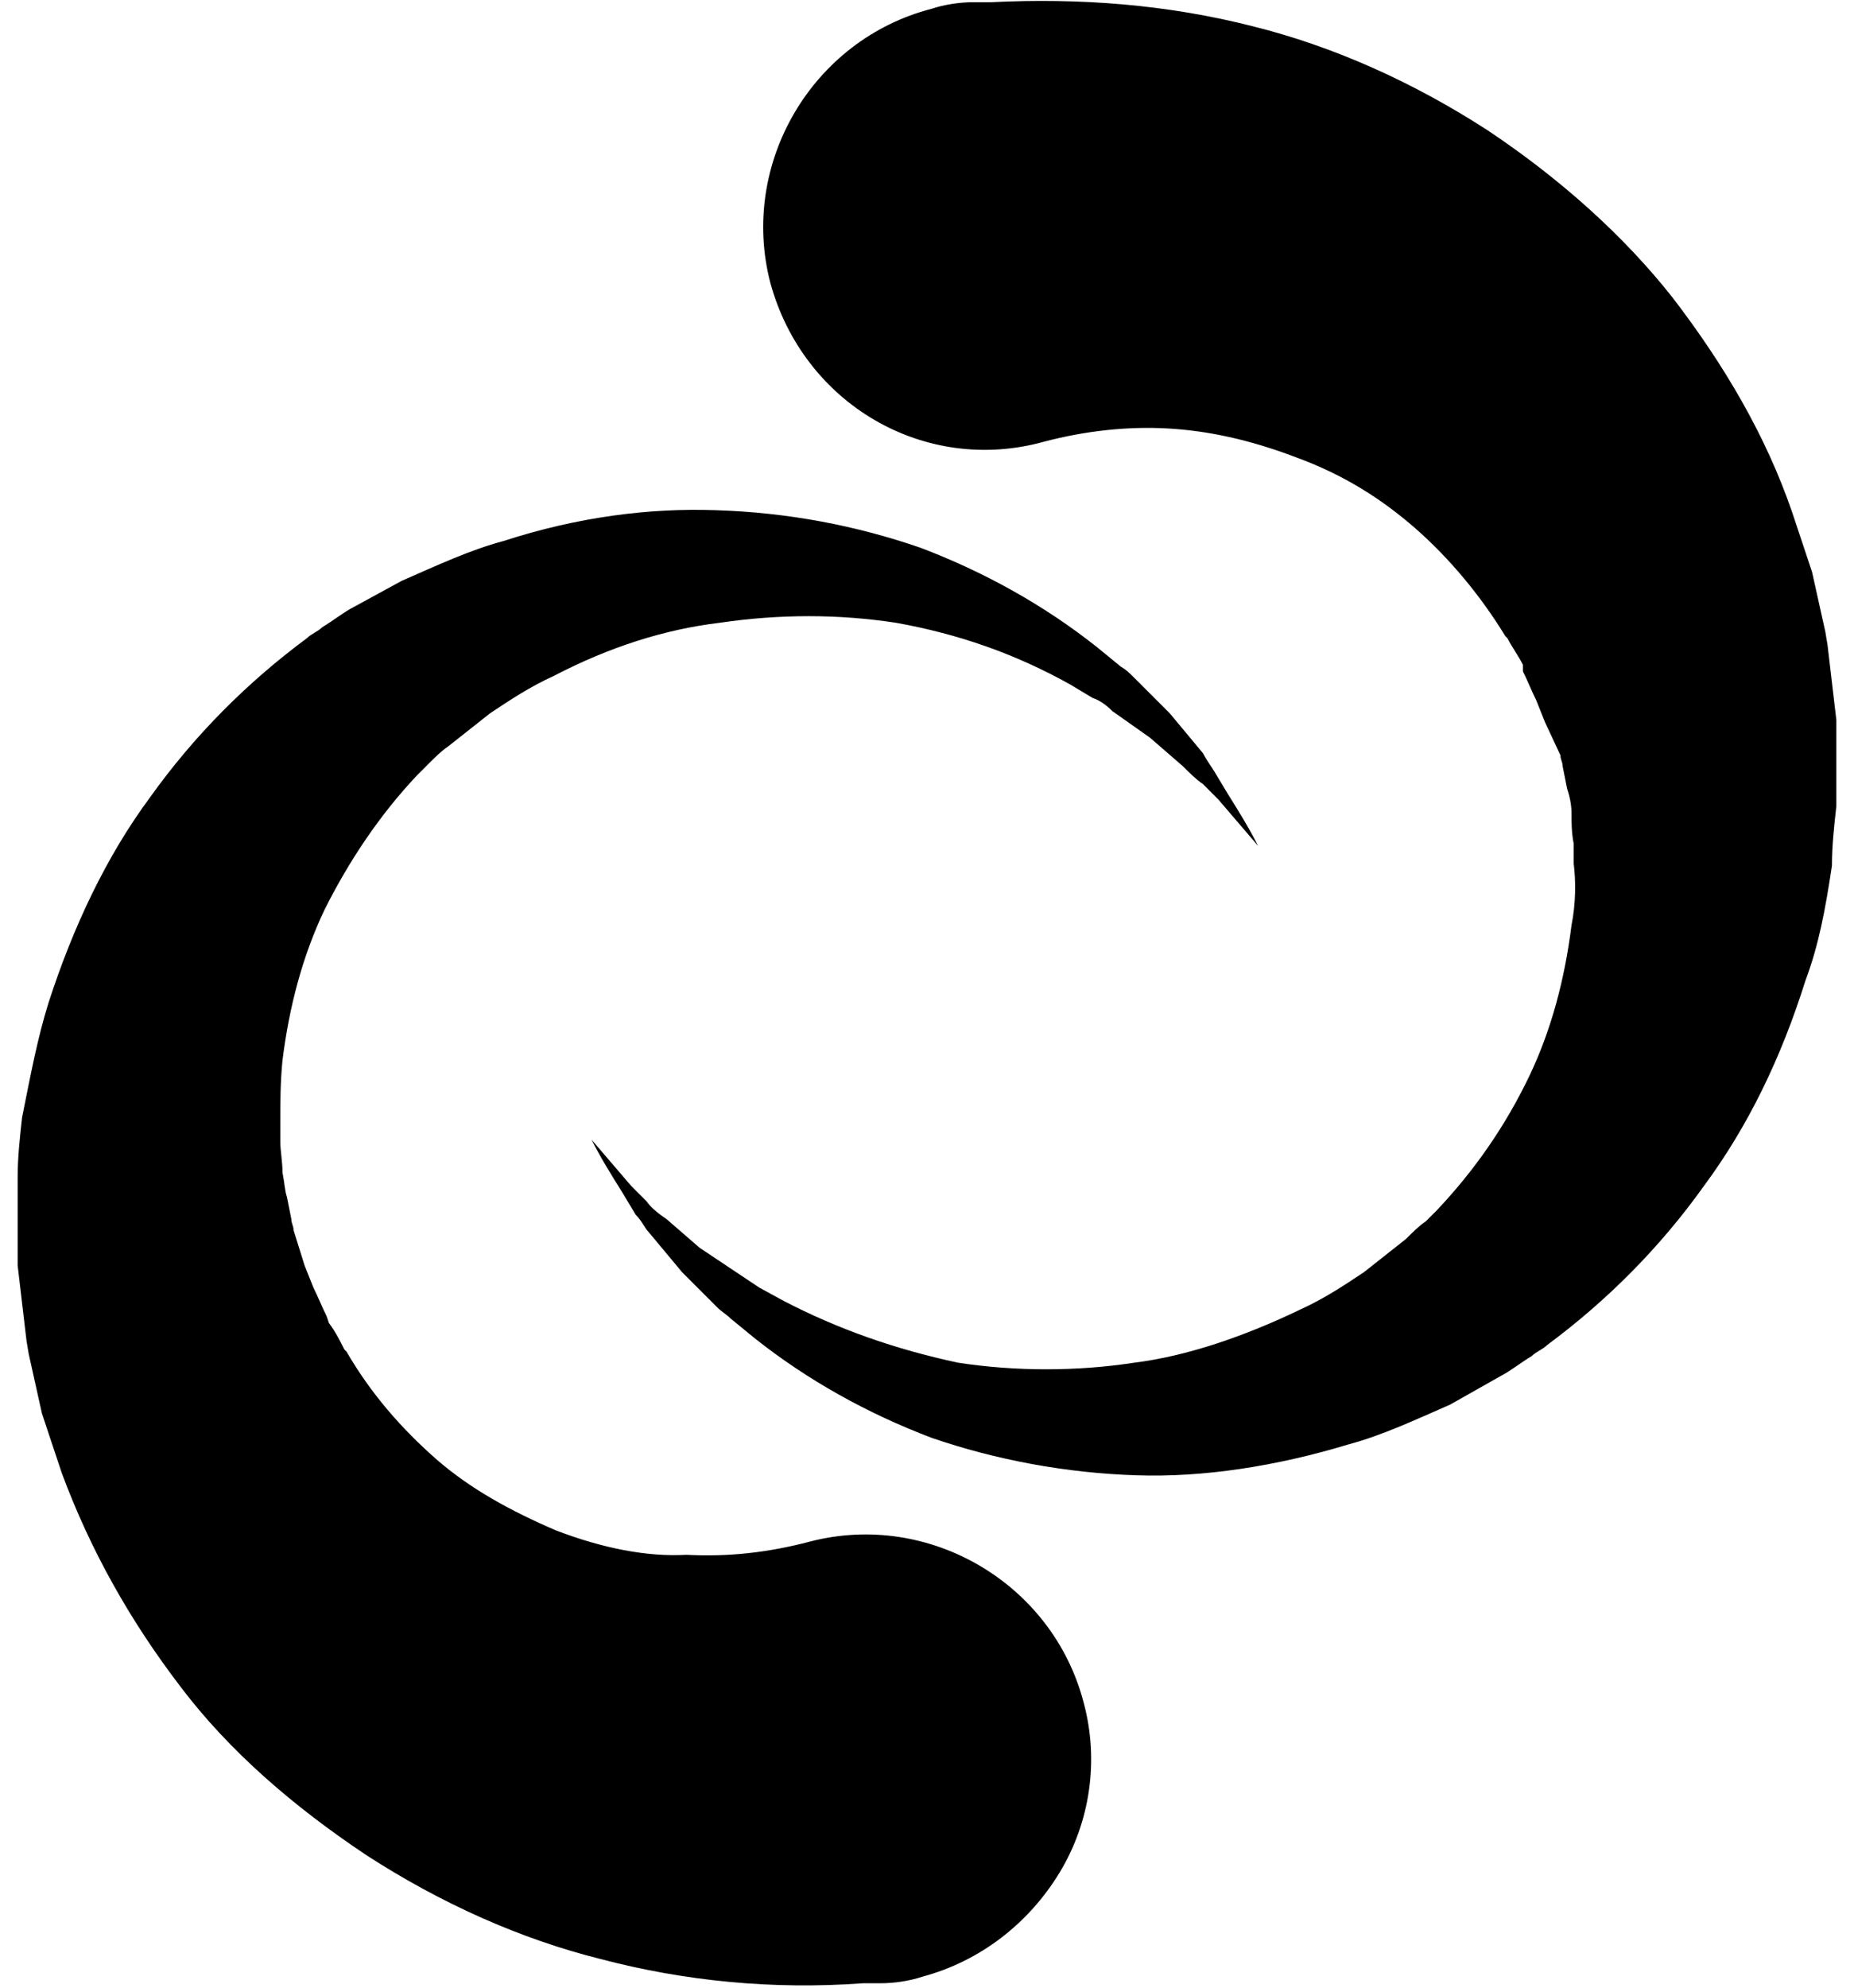 <svg width="84" height="90" viewBox="0 0 84 90" fill="none" xmlns="http://www.w3.org/2000/svg">
<path d="M34.9 12.8C33.5 7.4 36.8 1.8 42.2 0.4C42.8 0.2 43.5 0.1 44.1 0.1H44.9C48.9 -0.1 52.9 0.2 56.8 1.2C60.4 2.1 64 3.7 67.4 5.9C70.7 8.1 73.6 10.7 75.8 13.5C78.1 16.5 80 19.7 81.2 23.2C81.5 24.1 81.8 25 82.1 25.9C82.3 26.8 82.5 27.7 82.7 28.6L82.8 29.2L83.2 32.6C83.2 32.9 83.2 33.2 83.2 33.5V35.3C83.2 35.7 83.2 36.1 83.2 36.5C83.1 37.4 83 38.3 83 39.2C82.7 41.2 82.4 42.8 81.8 44.4C80.7 47.9 79.2 51 77.2 53.7C75.2 56.5 72.8 58.9 70.1 60.9C69.9 61.1 69.6 61.2 69.4 61.4C68.9 61.7 68.4 62.1 68 62.3L65.7 63.6C64.1 64.3 62.6 65 61.1 65.4C57.8 66.4 54.5 66.9 51.5 66.8C48.3 66.7 45.1 66.1 42.2 65.1C39.3 64 36.6 62.5 34.2 60.6L33.1 59.7C32.9 59.5 32.7 59.4 32.5 59.2L30.9 57.6L29.4 55.8C29.2 55.6 29.1 55.3 28.8 55L28.2 54C27.7 53.2 27.2 52.4 26.8 51.6C27.4 52.3 28 53 28.6 53.7L29.3 54.4C29.5 54.7 29.9 55 30.2 55.2L31.7 56.5L33.5 57.7C33.8 57.9 34.1 58.1 34.4 58.3L35.5 58.9C38 60.2 40.6 61.1 43.4 61.7C46 62.1 48.8 62.1 51.4 61.7C53.8 61.4 56.4 60.5 58.9 59.3C60 58.8 60.9 58.2 61.8 57.6L63.7 56.1C64 55.8 64.3 55.5 64.6 55.3C64.7 55.2 64.9 55 65 54.9L65.1 54.8C66.8 53 68.2 51 69.3 48.7C70.3 46.6 70.9 44.3 71.2 41.9C71.4 40.9 71.4 39.9 71.3 39.1V38.5V38.2C71.2 37.7 71.2 37.2 71.2 36.8C71.2 36.4 71.1 36 71 35.7L70.8 34.7C70.8 34.5 70.7 34.4 70.7 34.2L70 32.7L69.6 31.7C69.4 31.3 69.2 30.8 69 30.4V30.1C68.8 29.7 68.5 29.3 68.3 28.9L68.2 28.8C67.1 27 65.7 25.3 64.1 23.9C62.6 22.6 60.9 21.5 58.7 20.7C56.6 19.9 54.7 19.5 52.9 19.4C51.1 19.3 49.2 19.5 47.3 20C41.9 21.5 36.4 18.3 34.9 12.8ZM25.2 69.3C23.1 68.4 21.3 67.4 19.8 66.1C18.2 64.7 16.8 63.1 15.7 61.2L15.6 61.1C15.4 60.7 15.2 60.3 14.9 59.9L14.8 59.6C14.6 59.2 14.4 58.7 14.2 58.3L13.8 57.3L13.3 55.7C13.3 55.5 13.2 55.4 13.2 55.2L13 54.2C12.9 53.9 12.9 53.6 12.8 53.1C12.8 52.6 12.7 52.1 12.7 51.7V51.4V50.8C12.7 49.9 12.7 49 12.8 48C13.1 45.6 13.7 43.3 14.7 41.2C15.8 39 17.2 36.9 18.9 35.1L19 35C19.1 34.9 19.3 34.7 19.4 34.6C19.7 34.3 20 34 20.3 33.8L22.2 32.3C23.1 31.7 24 31.1 25.1 30.6C27.6 29.3 30.1 28.5 32.6 28.2C35.3 27.8 38 27.8 40.6 28.2C43.4 28.7 46 29.6 48.5 31L49.5 31.6C49.8 31.7 50.1 31.9 50.4 32.2L52.1 33.4L53.6 34.7C53.9 35 54.2 35.3 54.5 35.5L55.2 36.2C55.8 36.9 56.4 37.6 57 38.3C56.6 37.5 56.1 36.7 55.6 35.9L55 34.9C54.8 34.6 54.6 34.3 54.5 34.1L53 32.3L51.4 30.7C51.2 30.5 51 30.3 50.8 30.2L49.7 29.3C47.3 27.4 44.6 25.9 41.7 24.8C38.8 23.8 35.7 23.2 32.4 23.1C29.4 23 26.2 23.4 22.8 24.5C21.3 24.9 19.8 25.6 18.2 26.3L16 27.5C15.6 27.7 15.1 28.1 14.6 28.4C14.4 28.6 14.1 28.7 13.9 28.9C11.2 30.9 8.8 33.3 6.8 36.1C4.8 38.8 3.3 42 2.2 45.4C1.7 47 1.4 48.6 1 50.6C0.9 51.5 0.8 52.4 0.8 53.3C0.8 53.7 0.8 54.1 0.8 54.5V56.4C0.8 56.7 0.8 57 0.8 57.3L1.2 60.7L1.3 61.3C1.5 62.2 1.7 63.1 1.9 64C2.2 64.9 2.5 65.8 2.8 66.7C4.1 70.2 5.9 73.4 8.2 76.4C10.4 79.3 13.3 81.8 16.6 84C20 86.2 23.6 87.8 27.2 88.7C31 89.7 35 90.1 39.1 89.8H39.9C40.5 89.8 41.2 89.7 41.8 89.5C44.4 88.8 46.6 87.1 48 84.8C49.4 82.5 49.8 79.7 49.1 77.1C47.7 71.7 42.1 68.4 36.7 69.8C34.8 70.3 33 70.5 31.1 70.4C29.3 70.5 27.3 70.1 25.2 69.3Z" fill="black"/>
</svg>
